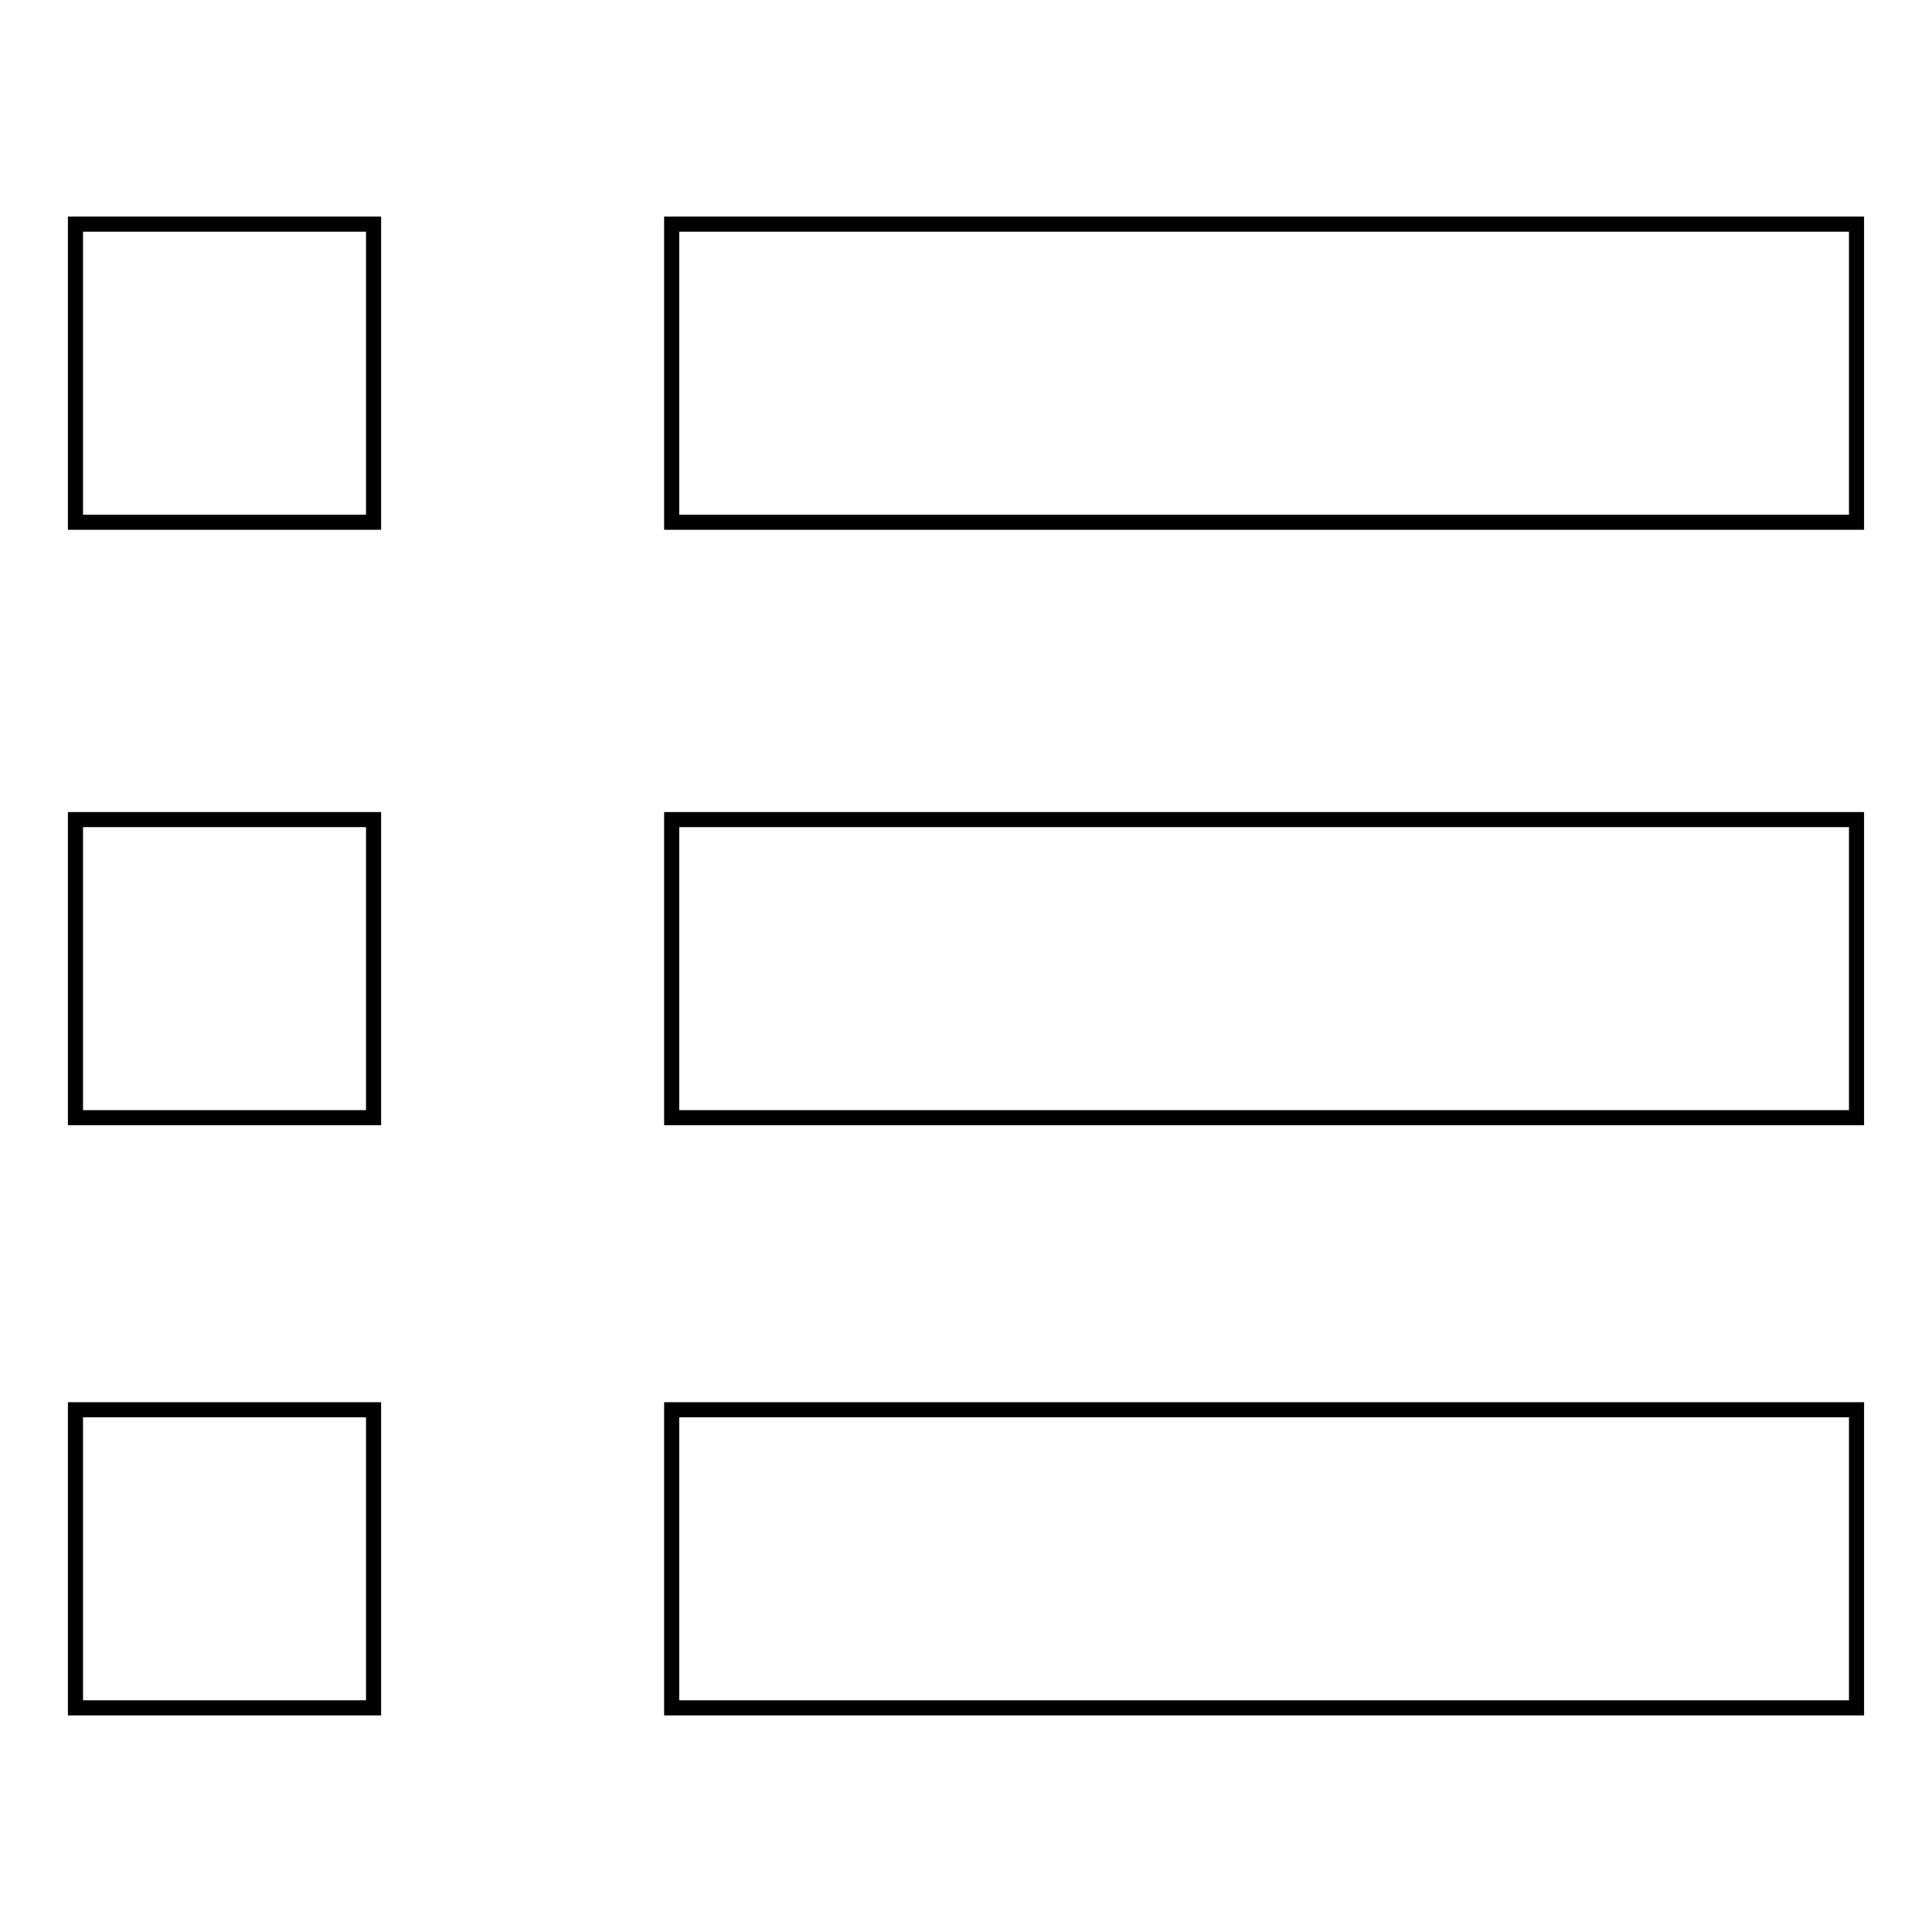 <?xml version="1.0" encoding="utf-8"?>
<!-- Svg Vector Icons : http://www.onlinewebfonts.com/icon -->
<!DOCTYPE svg PUBLIC "-//W3C//DTD SVG 1.1//EN" "http://www.w3.org/Graphics/SVG/1.1/DTD/svg11.dtd">
<svg version="1.1" xmlns="http://www.w3.org/2000/svg" xmlns:xlink="http://www.w3.org/1999/xlink" x="0px" y="0px" viewBox="0 0 256 256" enable-background="new 0 0 256 256" xml:space="preserve">
<g> <path stroke-width="2" fill-opacity="0" stroke="#000000"  d="M10,29.7h39.5v39.5H10V29.7z M89,29.7h157v39.5H89V29.7z M10,108.6h39.5v39.5H10V108.6z M89,108.6h157v39.5 H89V108.6z M10,186.8h39.5v39.5H10V186.8z M89,186.8h157v39.5H89V186.8z"/></g>
</svg>